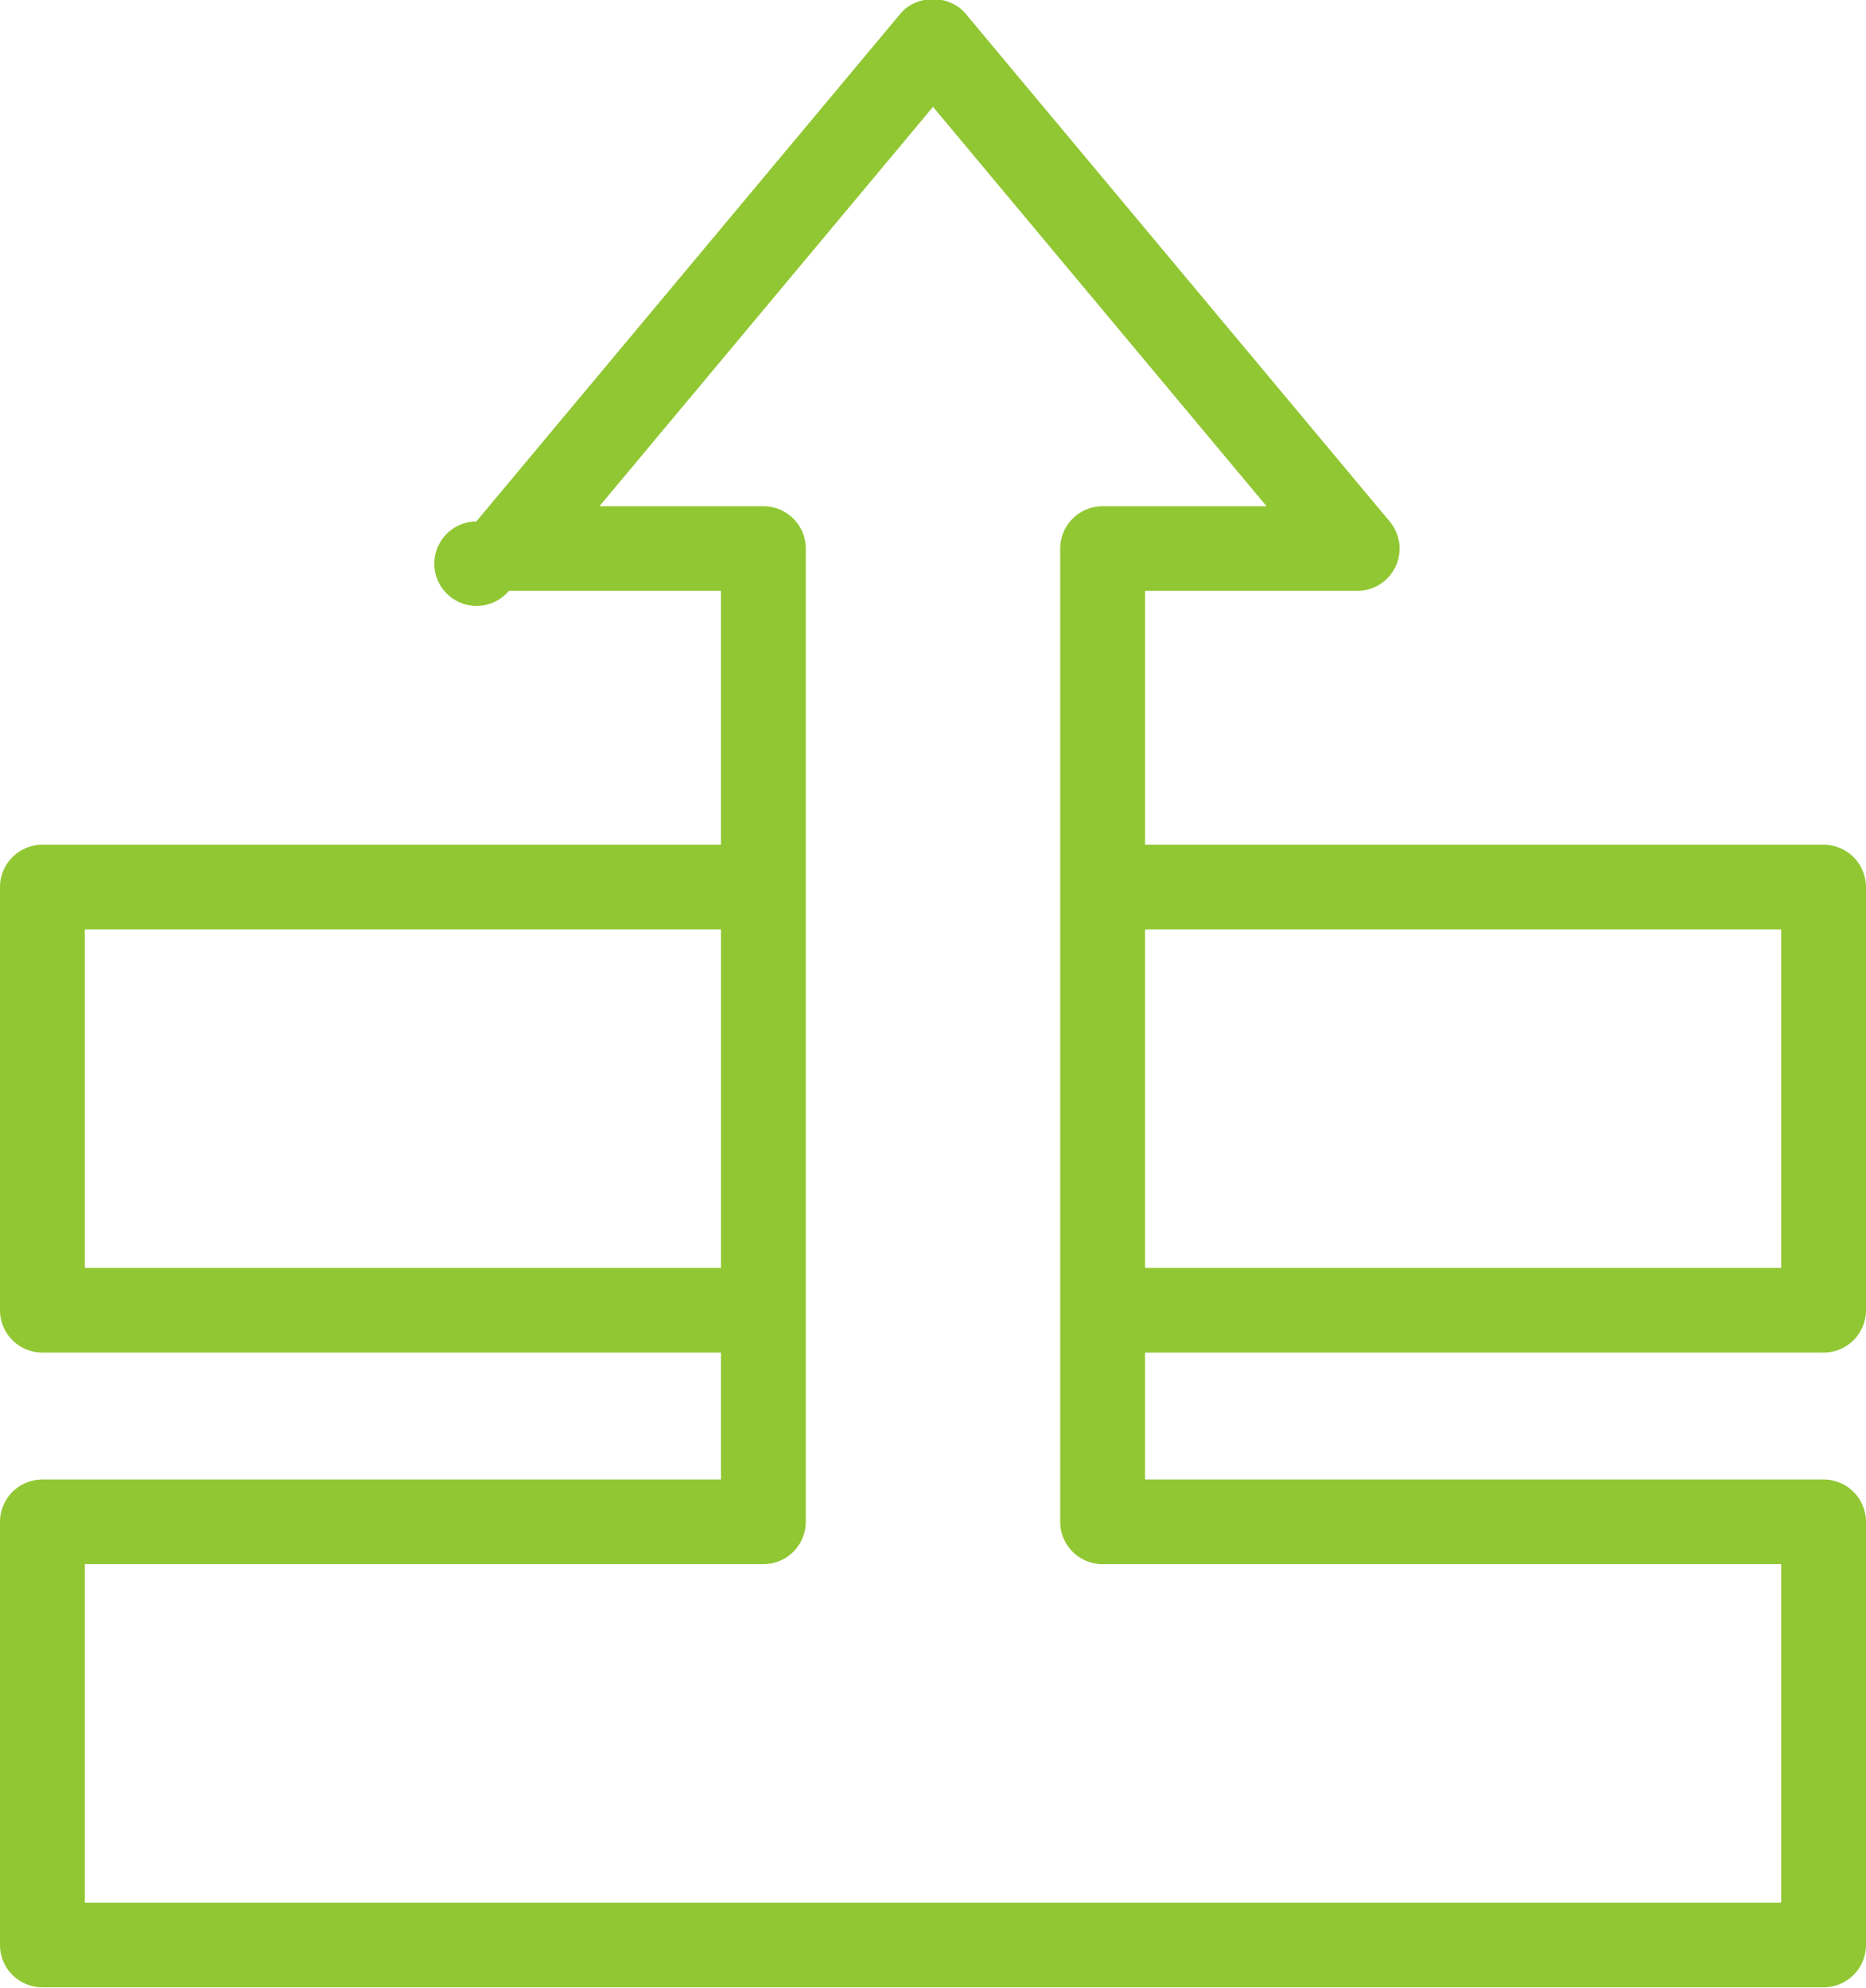 <svg xmlns="http://www.w3.org/2000/svg" preserveAspectRatio="xMidYMid" width="44" height="46.88" viewBox="0 0 44 46.88"><defs><style>.cls-1{fill:#76b900;opacity:.8;fill-rule:evenodd}</style></defs><path d="M43 34.894a1 1 0 0 1 1 .998v9.98a.999.999 0 0 1-1 .998H1c-.552 0-1-.446-1-.998v-9.98a1 1 0 0 1 1-.998h16V31.9H1a1 1 0 0 1-1-.998v-9.98a1 1 0 0 1 1-.999h16v-5.988h-5a.996.996 0 1 1-.768-1.637l10-11.976c.38-.455 1.156-.455 1.536 0l10 11.976A.996.996 0 0 1 32 13.935h-5v5.988h16a1 1 0 0 1 1 .999v9.98a1 1 0 0 1-1 .998H27v2.994h16zM2 21.92v7.984h15V21.92H2zm27.865-9.981L22 2.52l-7.865 9.419H18a1 1 0 0 1 1 .998v22.955a.999.999 0 0 1-1 .998H2v7.984h40V36.89H26c-.552 0-1-.446-1-.998V12.937a1 1 0 0 1 1-.998h3.865zM42 29.904V21.92H27v7.984h15z" class="cls-1"/></svg>